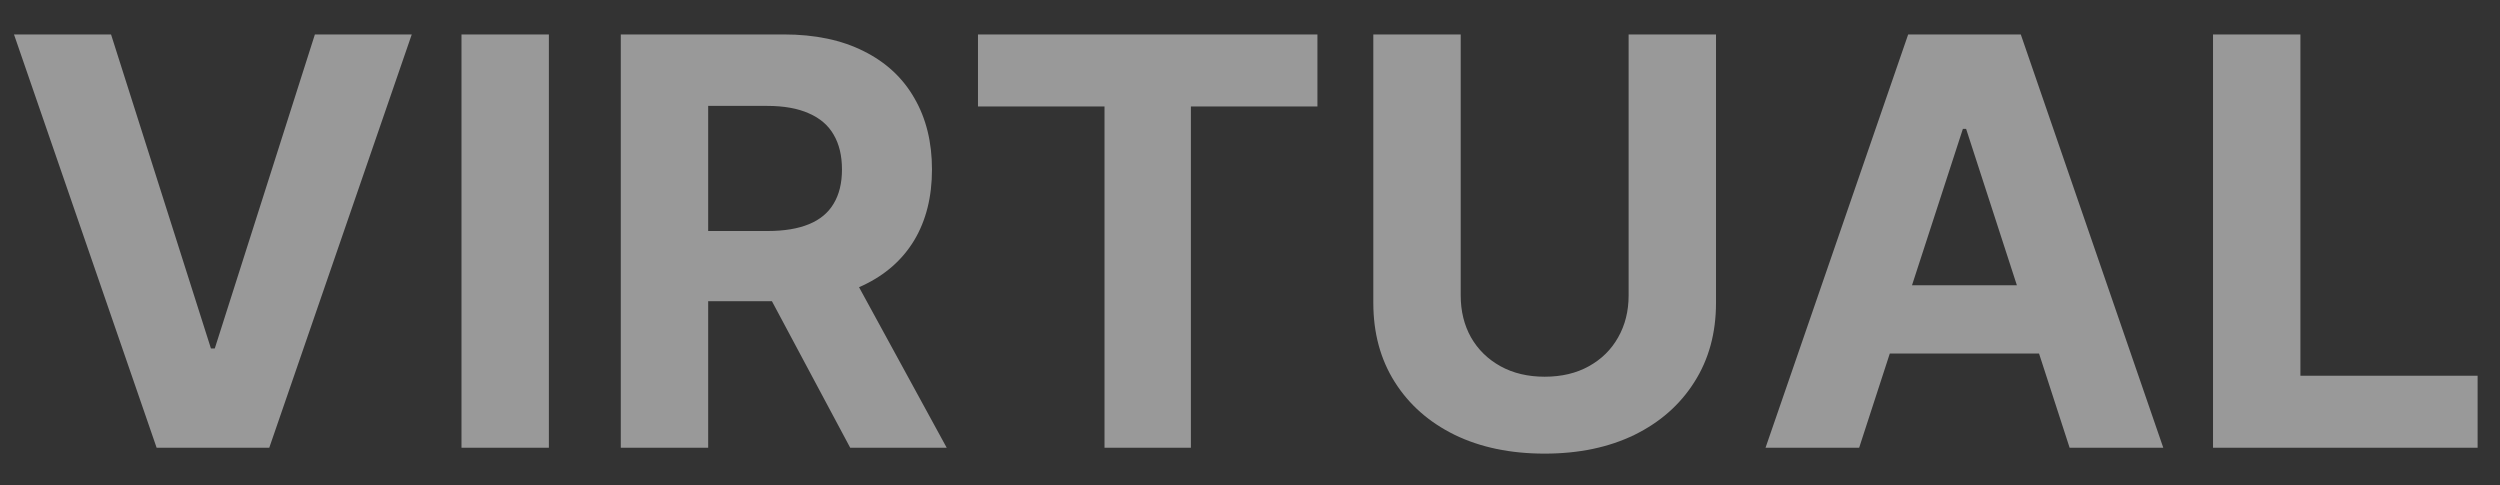 <svg width="67" height="13" viewBox="0 0 67 13" fill="none" xmlns="http://www.w3.org/2000/svg">
<rect x="0" y="0" width="67" height="13" fill="#333333" stroke="none"/>
<path d="M2.976 0.923L5.653 9.339H5.756L8.439 0.923H11.035L7.216 12H4.198L0.375 0.923H2.976ZM14.71 0.923V12H12.368V0.923H14.71ZM16.637 12V0.923H21.007C21.843 0.923 22.557 1.073 23.149 1.372C23.744 1.668 24.196 2.088 24.506 2.632C24.82 3.173 24.977 3.81 24.977 4.542C24.977 5.277 24.818 5.91 24.501 6.44C24.183 6.966 23.724 7.37 23.122 7.652C22.523 7.933 21.798 8.073 20.947 8.073H18.021V6.191H20.569C21.016 6.191 21.387 6.13 21.683 6.007C21.979 5.885 22.199 5.701 22.343 5.456C22.491 5.21 22.565 4.906 22.565 4.542C22.565 4.174 22.491 3.864 22.343 3.611C22.199 3.359 21.977 3.168 21.678 3.038C21.382 2.905 21.009 2.838 20.558 2.838H18.979V12H16.637ZM22.619 6.959L25.372 12H22.786L20.093 6.959H22.619ZM26.21 2.854V0.923H35.307V2.854H31.916V12H29.601V2.854H26.21ZM43.647 0.923H45.989V8.117C45.989 8.924 45.796 9.631 45.41 10.237C45.028 10.843 44.493 11.315 43.804 11.654C43.115 11.989 42.313 12.157 41.397 12.157C40.478 12.157 39.674 11.989 38.985 11.654C38.296 11.315 37.761 10.843 37.379 10.237C36.996 9.631 36.805 8.924 36.805 8.117V0.923H39.147V7.917C39.147 8.338 39.239 8.713 39.423 9.042C39.611 9.37 39.874 9.627 40.213 9.815C40.552 10.002 40.947 10.096 41.397 10.096C41.852 10.096 42.246 10.002 42.582 9.815C42.921 9.627 43.182 9.37 43.366 9.042C43.553 8.713 43.647 8.338 43.647 7.917V0.923ZM49.825 12H47.316L51.139 0.923H54.157L57.976 12H55.466L52.692 3.454H52.605L49.825 12ZM49.668 7.646H55.596V9.474H49.668V7.646ZM59.309 12V0.923H61.651V10.069H66.4V12H59.309Z" fill="white" fill-opacity="0.5"/>
</svg>
